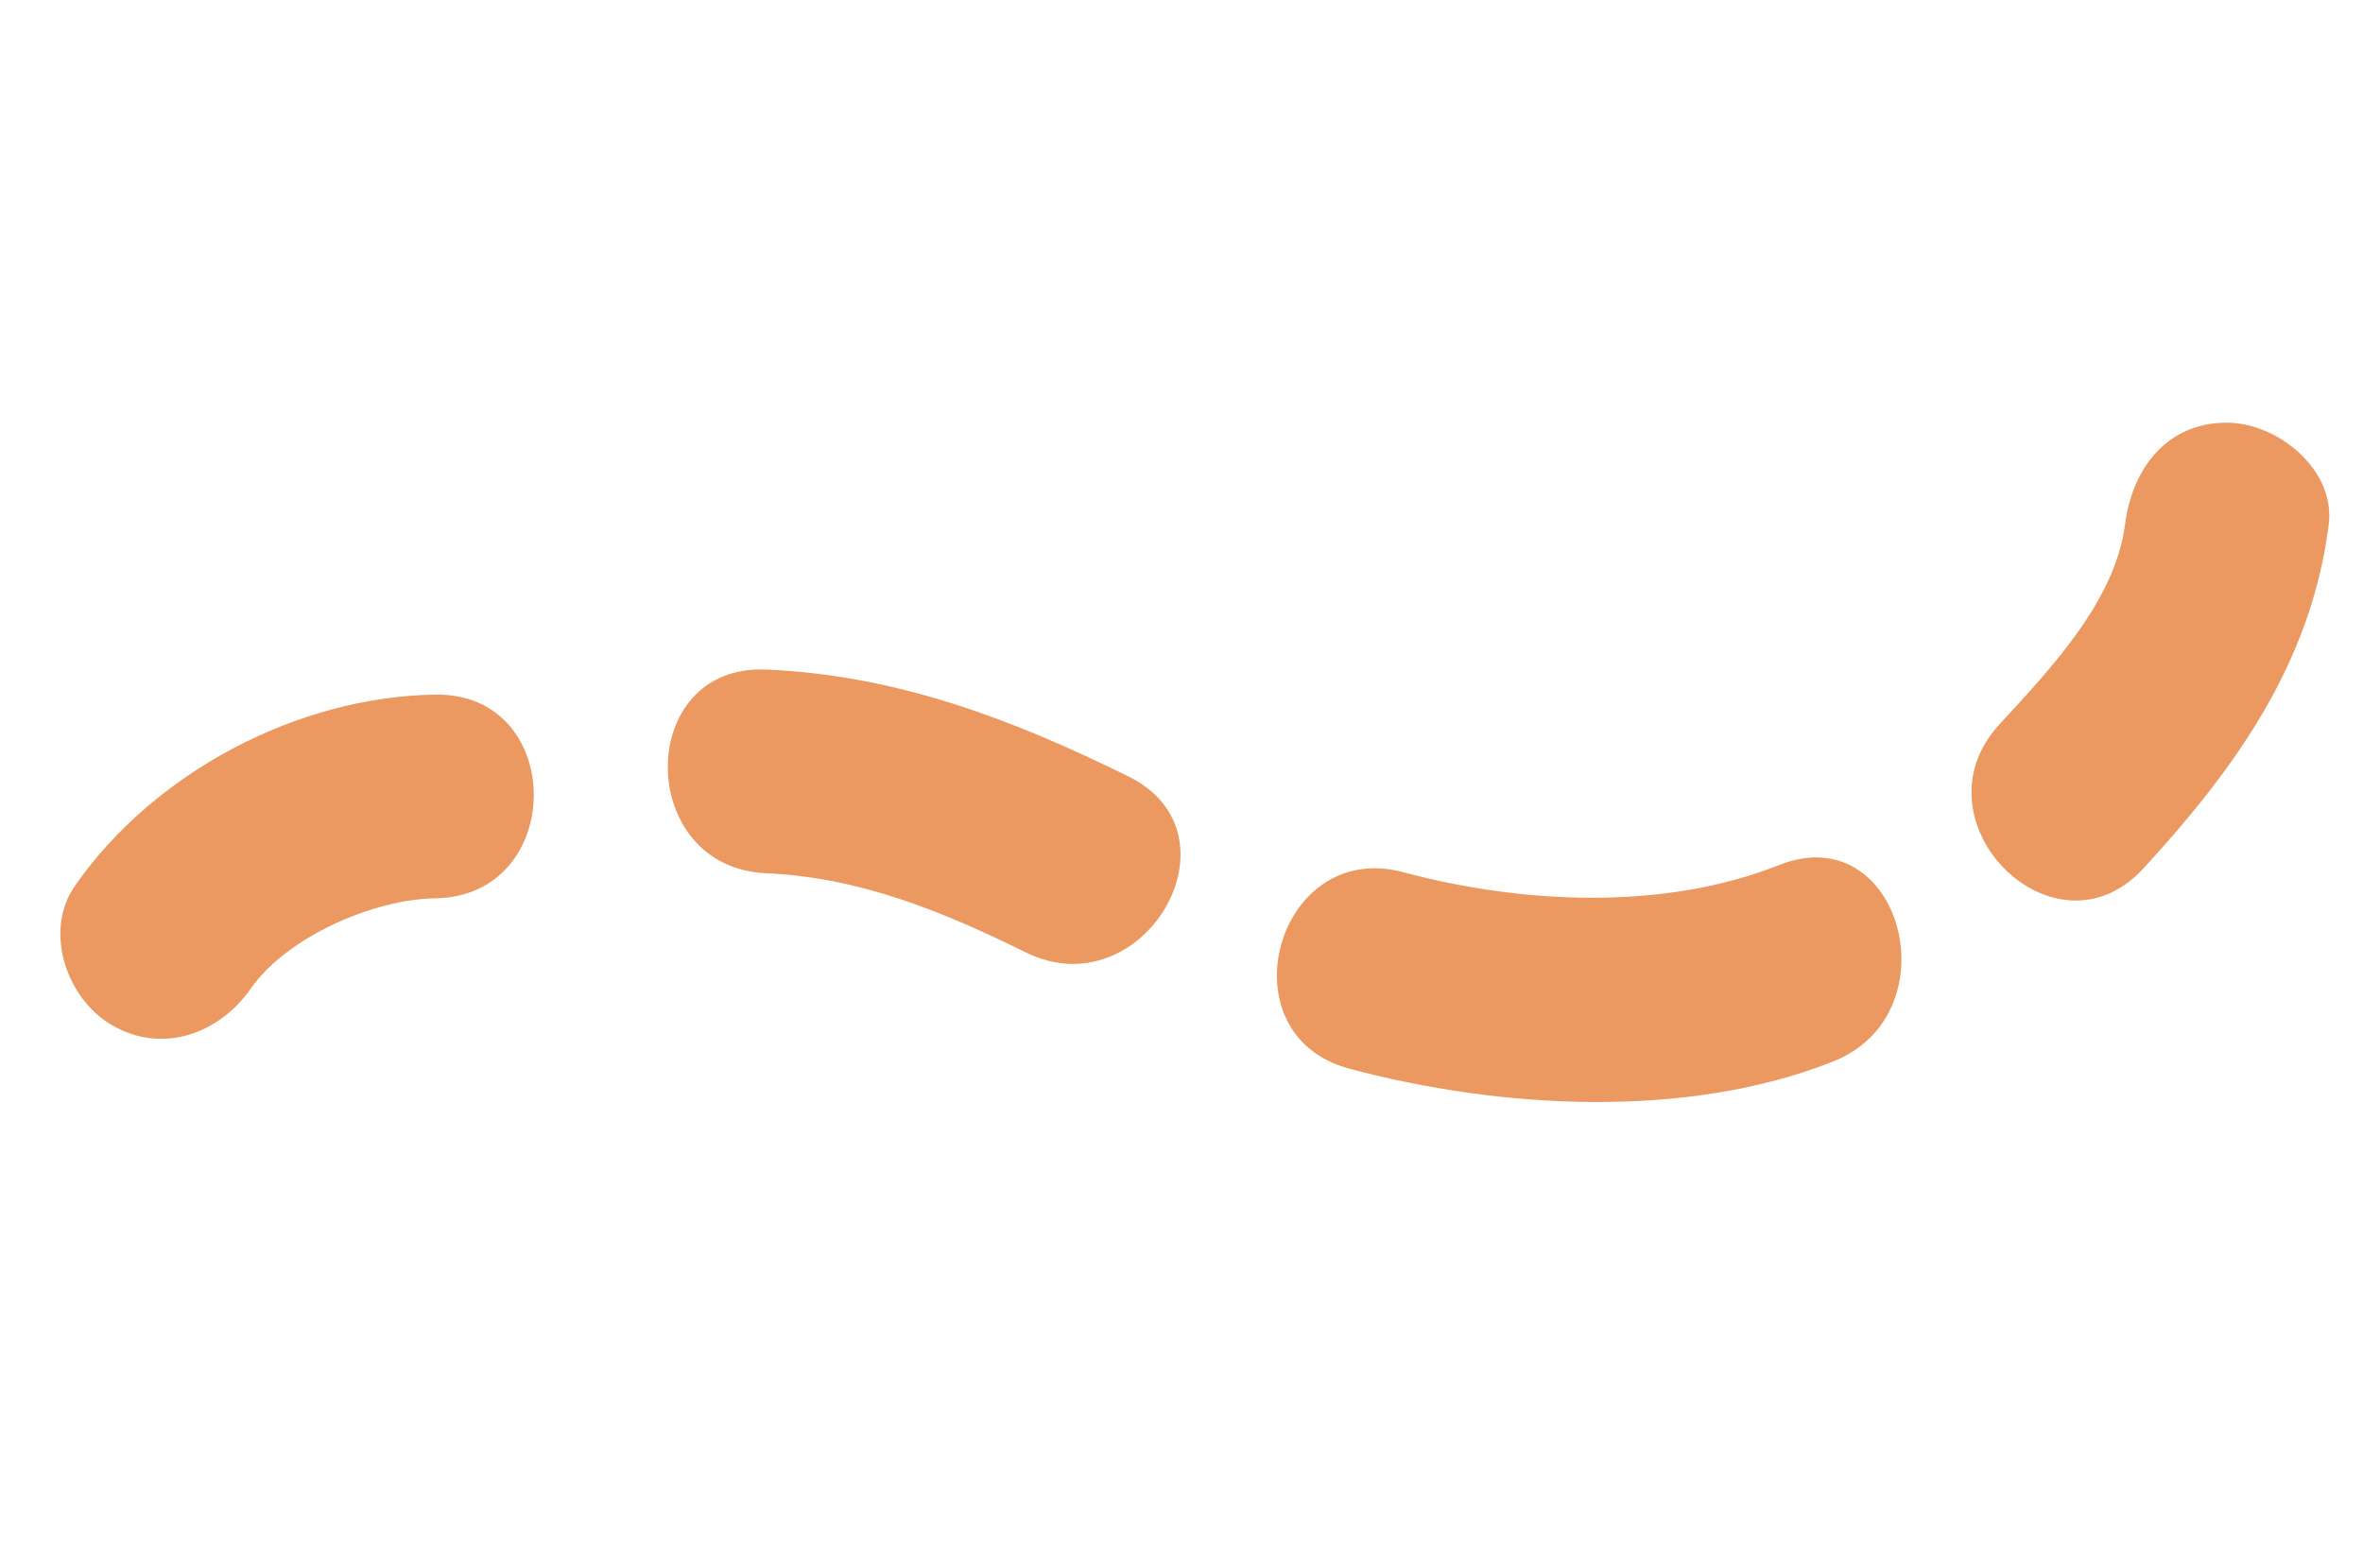 <?xml version="1.0" encoding="UTF-8"?> <!-- Generator: Adobe Illustrator 17.0.0, SVG Export Plug-In . SVG Version: 6.00 Build 0) --> <svg xmlns="http://www.w3.org/2000/svg" xmlns:xlink="http://www.w3.org/1999/xlink" id="Слой_1" x="0px" y="0px" width="58px" height="38.5px" viewBox="0 0 58 38.5" xml:space="preserve"> <g> <g> <path fill="#EB9961" d="M6.159,24.262c0.875-1.254,2.993-2.189,4.525-2.212c3.221-0.048,3.226-5.048,0-5 c-3.391,0.051-6.906,1.913-8.842,4.689c-0.781,1.12-0.208,2.773,0.897,3.42C3.985,25.889,5.381,25.377,6.159,24.262L6.159,24.262z "></path> </g> </g> <g> <g> <path fill="#EB9961" d="M18.805,21.435c2.291,0.099,4.338,0.939,6.371,1.942c2.881,1.421,5.415-2.891,2.524-4.317 c-2.855-1.408-5.682-2.486-8.894-2.625C15.58,16.296,15.593,21.296,18.805,21.435L18.805,21.435z"></path> </g> </g> <g> <g> <path fill="#EB9961" d="M33.116,26.231c3.682,0.986,8.277,1.256,11.88-0.176c2.959-1.176,1.67-6.013-1.329-4.821 c-2.837,1.128-6.315,0.954-9.222,0.176C31.327,20.575,30.005,25.398,33.116,26.231L33.116,26.231z"></path> </g> </g> <g> <g> <path fill="#EB9961" d="M52.61,21.317c2.268-2.467,4.119-5.049,4.549-8.442c0.172-1.355-1.267-2.5-2.5-2.5 c-1.492,0-2.329,1.148-2.5,2.5c-0.239,1.885-1.863,3.578-3.084,4.907C46.896,20.15,50.423,23.696,52.61,21.317L52.61,21.317z"></path> </g> </g> </svg> 